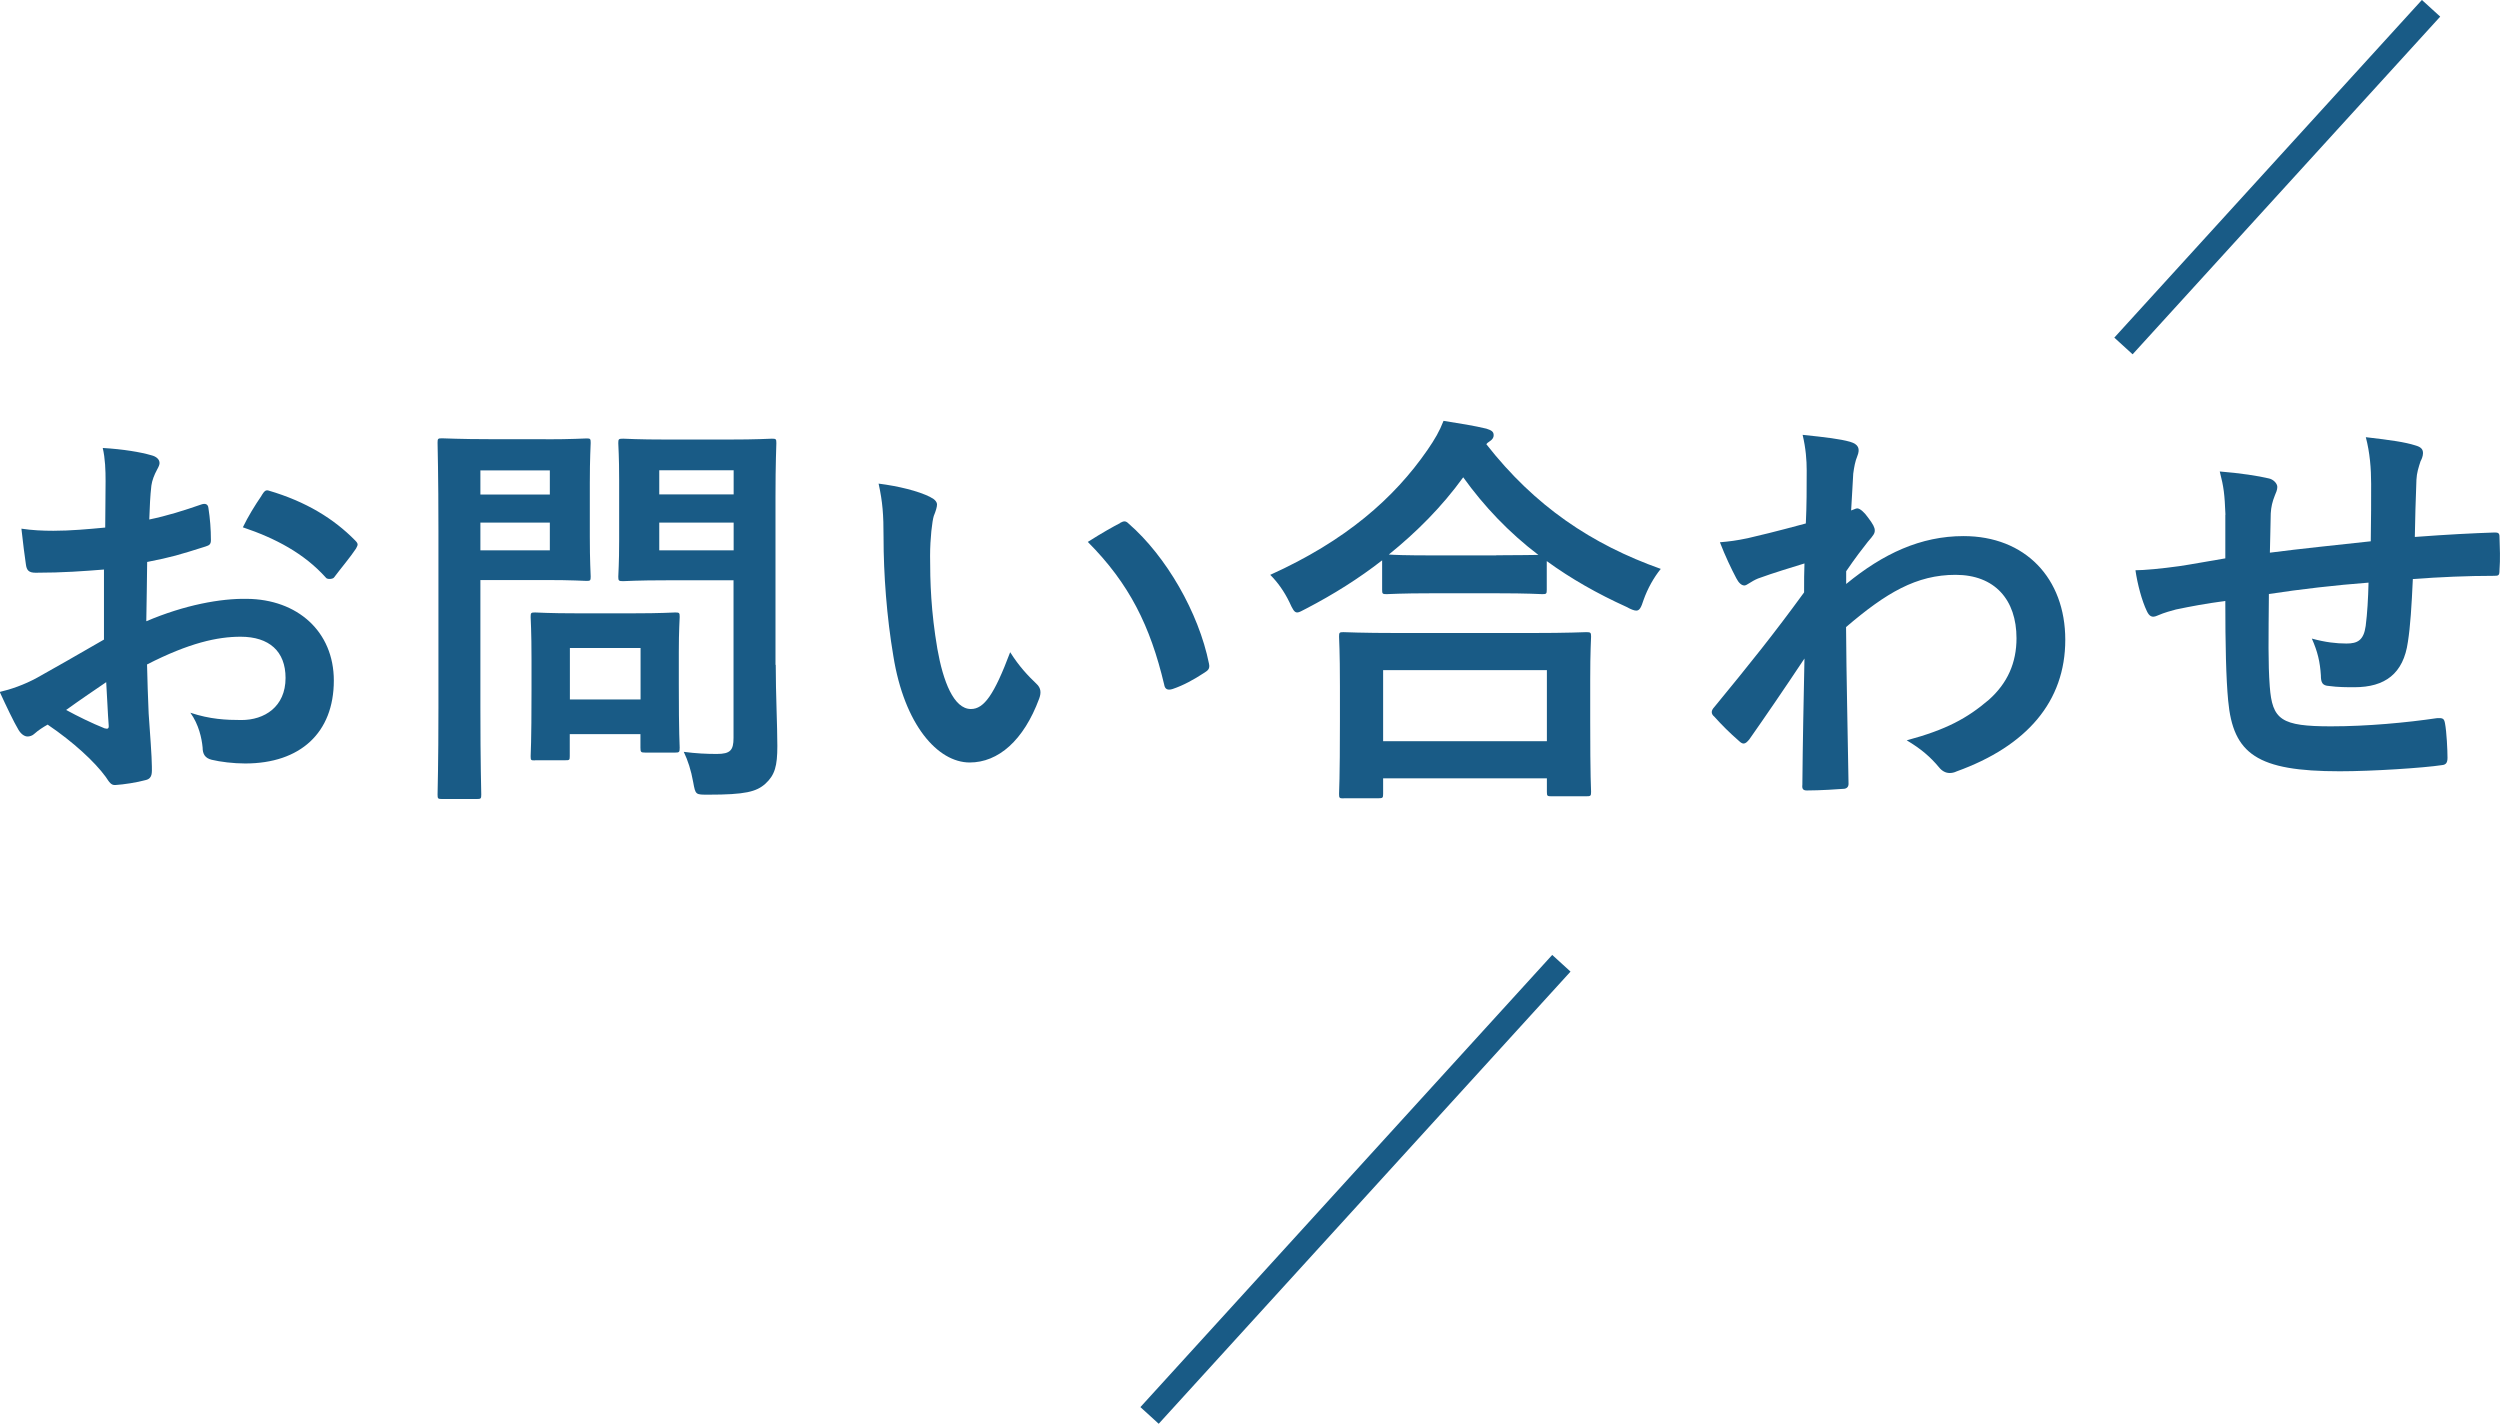 <?xml version="1.0" encoding="UTF-8"?><svg id="_レイヤー_2" xmlns="http://www.w3.org/2000/svg" viewBox="0 0 201.97 115.02"><defs><style>.cls-1{fill:#195b86;}.cls-2{fill:none;stroke:#195b86;stroke-miterlimit:10;stroke-width:2px;}</style></defs><g id="_レイヤー_1-2"><g><line class="cls-2" x1="126.14" y1="77.82" x2="92.87" y2="114.35"/><line class="cls-2" x1="196.4" y1=".67" x2="171.55" y2="27.95"/></g><g><path class="cls-1" d="M8.42,46.01c-1.65,.13-3.33,.26-5.54,.26-.56,0-.73-.2-.79-.69-.1-.63-.23-1.72-.36-2.87,.86,.13,1.72,.17,2.58,.17,1.39,0,2.8-.13,4.19-.26,0-1.09,.03-2.34,.03-3.76,0-.86-.03-1.82-.23-2.67,1.65,.1,3.04,.33,3.93,.59,.4,.1,.66,.33,.66,.63,0,.13-.07,.3-.2,.53-.23,.43-.4,.86-.46,1.29-.1,.86-.13,1.68-.17,2.74,1.45-.3,2.81-.73,4.22-1.22,.3-.1,.53-.03,.56,.3,.13,.83,.2,1.72,.2,2.57,0,.33-.1,.43-.43,.53-2.18,.69-2.74,.86-4.72,1.25-.03,1.58-.03,3.2-.07,4.79,3.1-1.32,6.01-1.85,8.12-1.81,4.09,.03,7.03,2.64,7.03,6.6,0,4.22-2.71,6.7-7.16,6.7-.96,0-2.01-.13-2.71-.3-.53-.13-.73-.46-.73-.99-.07-.73-.3-1.85-.99-2.81,1.58,.53,2.9,.59,4.13,.59,1.85,0,3.56-1.06,3.56-3.4,0-2.15-1.32-3.33-3.63-3.33-1.88,0-4.16,.5-7.56,2.24,.03,1.39,.07,2.51,.13,3.96,.1,1.45,.26,3.53,.26,4.29,0,.46,.07,.96-.5,1.09-.73,.2-1.78,.36-2.44,.4-.36,.03-.5-.23-.79-.66-.89-1.22-2.61-2.81-4.69-4.22-.36,.2-.76,.46-1.06,.73-.17,.17-.4,.23-.56,.23-.26,0-.53-.2-.73-.53-.36-.59-1.02-1.98-1.52-3.07,.86-.2,1.95-.56,3.04-1.16,1.42-.79,2.97-1.68,5.38-3.07v-5.64Zm-3.07,11.35c.92,.5,2.05,1.06,3.1,1.48,.26,.07,.36,.03,.33-.26-.07-.86-.13-2.38-.2-3.47-.92,.63-2.05,1.39-3.23,2.24Zm15.78-17.33c.23-.36,.33-.46,.56-.4,3.04,.89,5.28,2.28,7,4.03,.13,.13,.2,.23,.2,.33s-.07,.2-.13,.33c-.43,.66-1.29,1.68-1.78,2.34-.1,.13-.56,.17-.66,0-1.75-1.95-4.06-3.17-6.7-4.06,.43-.89,.96-1.75,1.52-2.57Z"/><path class="cls-1" d="M44.09,35.49c2.14,0,3.1-.07,3.3-.07,.3,0,.33,.03,.33,.36,0,.2-.07,1.19-.07,3.27v4.29c0,2.05,.07,3.04,.07,3.23,0,.33-.03,.36-.33,.36-.2,0-1.16-.07-3.3-.07h-5.28v10.3c0,4.55,.07,6.8,.07,7.03,0,.33-.03,.36-.36,.36h-2.81c-.33,0-.36-.03-.36-.36,0-.23,.07-2.48,.07-7.03v-14.29c0-4.55-.07-6.86-.07-7.1,0-.33,.03-.36,.36-.36,.23,0,1.45,.07,3.86,.07h4.52Zm-5.28,2.51v1.95h5.61v-1.95h-5.61Zm5.61,4.22h-5.61v2.24h5.61v-2.24Zm-1.19,19.21c-.33,0-.36,0-.36-.33,0-.2,.07-1.02,.07-5.38v-2.38c0-2.41-.07-3.27-.07-3.5,0-.33,.03-.36,.36-.36,.23,0,1.02,.07,3.5,.07h4.32c2.47,0,3.27-.07,3.5-.07,.33,0,.36,.03,.36,.36,0,.2-.07,1.06-.07,2.87v2.54c0,4.16,.07,4.95,.07,5.15,0,.36-.03,.4-.36,.4h-2.41c-.36,0-.4-.03-.4-.4v-1.09h-5.71v1.78c0,.33-.03,.33-.4,.33h-2.41Zm2.81-4.92h5.71v-4.16h-5.71v4.16Zm16.63-2.81c0,2.31,.13,4.95,.13,6.57s-.2,2.34-.96,3.04c-.73,.66-1.65,.89-4.59,.89-1.06,0-1.06,.03-1.25-1.02-.17-.96-.43-1.75-.76-2.44,.99,.13,1.82,.17,2.67,.17,1.09,0,1.35-.3,1.35-1.29v-12.74h-5.28c-2.57,0-3.43,.07-3.63,.07-.36,0-.4-.03-.4-.36,0-.23,.07-.99,.07-2.97v-4.82c0-1.98-.07-2.77-.07-3,0-.33,.03-.36,.4-.36,.2,0,1.06,.07,3.63,.07h4.75c2.54,0,3.43-.07,3.63-.07,.33,0,.36,.03,.36,.36,0,.2-.07,1.58-.07,4.39v13.53Zm-9.41-15.71v1.95h6.01v-1.95h-6.01Zm6.01,6.47v-2.24h-6.01v2.24h6.01Z"/><path class="cls-1" d="M75.17,40.17c.3,.13,.53,.36,.53,.59,0,.2-.1,.53-.26,.92-.13,.4-.3,1.82-.3,3.23,0,2.11,.07,4.49,.59,7.52,.46,2.61,1.32,4.85,2.71,4.85,1.06,0,1.88-1.16,3.17-4.59,.73,1.16,1.45,1.91,2.11,2.54,.4,.36,.4,.76,.23,1.22-1.25,3.37-3.3,5.15-5.61,5.15-2.58,0-5.28-3.04-6.17-8.61-.53-3.14-.79-6.57-.79-9.6,0-1.81-.07-2.81-.4-4.32,1.58,.2,3.2,.59,4.19,1.09Zm15.31,2.08c.13-.07,.26-.13,.36-.13,.13,0,.23,.07,.36,.2,3,2.61,5.64,7.16,6.47,11.29,.1,.43-.1,.56-.36,.73-.86,.56-1.68,1.02-2.57,1.32-.4,.13-.63,.03-.69-.36-1.12-4.72-2.81-8.15-6.17-11.52,1.25-.79,2.08-1.25,2.61-1.52Z"/><path class="cls-1" d="M111.67,45.26c-1.91,1.49-3.96,2.77-6.11,3.89-.4,.2-.59,.33-.76,.33-.23,0-.36-.23-.63-.83-.43-.89-.96-1.62-1.55-2.21,6.07-2.74,10-6.17,12.71-10.1,.59-.86,.96-1.49,1.29-2.34,1.29,.2,2.51,.4,3.46,.63,.4,.13,.59,.23,.59,.53,0,.17-.07,.33-.33,.5-.1,.07-.2,.13-.26,.23,3.93,5.02,8.52,8.09,14.09,10.07-.56,.69-1.06,1.58-1.39,2.51-.2,.63-.33,.86-.59,.86-.17,0-.43-.1-.79-.3-2.34-1.06-4.49-2.28-6.44-3.7v2.31c0,.33-.03,.36-.36,.36-.2,0-1.09-.07-3.73-.07h-5.12c-2.64,0-3.5,.07-3.73,.07-.33,0-.36-.03-.36-.36v-2.38Zm-3.13,19.24c-.33,0-.36-.03-.36-.36,0-.2,.07-1.09,.07-5.88v-2.84c0-2.84-.07-3.8-.07-3.99,0-.33,.03-.36,.36-.36,.2,0,1.35,.07,4.52,.07h10.56c3.17,0,4.32-.07,4.52-.07,.36,0,.4,.03,.4,.36,0,.2-.07,1.16-.07,3.5v3.23c0,4.75,.07,5.64,.07,5.81,0,.33-.03,.36-.4,.36h-2.81c-.33,0-.36-.03-.36-.36v-1.09h-13.23v1.25c0,.33-.03,.36-.4,.36h-2.8Zm3.2-4.62h13.23v-5.74h-13.23v5.74Zm9.14-15.02c1.95,0,2.94-.03,3.4-.03-2.38-1.81-4.39-3.93-6.07-6.27-1.72,2.38-3.76,4.42-6.01,6.24,.4,.03,1.32,.07,3.56,.07h5.12Z"/><path class="cls-1" d="M149.16,47.17c2.97-2.44,6.01-3.86,9.47-3.86,4.98,0,8.22,3.4,8.22,8.38s-3.1,8.58-8.78,10.63c-.2,.1-.4,.13-.56,.13-.33,0-.63-.17-.86-.46-.69-.83-1.45-1.49-2.61-2.18,3.2-.86,4.88-1.78,6.63-3.27,1.52-1.35,2.24-3,2.24-4.98,0-3.1-1.75-5.12-4.92-5.12s-5.61,1.45-8.85,4.22c.03,4.22,.13,8.22,.2,12.67,0,.26-.17,.4-.43,.4-.36,.03-1.85,.13-2.94,.13-.3,0-.4-.13-.36-.46,.03-3.37,.1-6.83,.17-10.2-1.58,2.38-3.23,4.79-4.46,6.54-.17,.2-.3,.33-.46,.33-.1,0-.23-.07-.36-.2-.76-.66-1.39-1.29-2.01-1.98-.13-.1-.2-.23-.2-.36s.07-.26,.2-.4c2.9-3.53,4.79-5.88,7.26-9.27,0-.83,0-1.72,.03-2.34-.96,.3-2.51,.76-3.76,1.22-.56,.23-.89,.56-1.09,.56-.23,0-.46-.2-.66-.59-.4-.76-.89-1.78-1.32-2.9,.79-.07,1.29-.13,2.25-.33,.86-.2,2.14-.5,4.69-1.19,.07-1.42,.07-2.87,.07-4.29,0-.82-.07-1.78-.33-2.87,1.91,.2,3,.33,3.83,.56,.69,.2,.83,.56,.59,1.16-.17,.4-.26,.89-.33,1.42-.03,.79-.1,1.55-.17,2.97,.1-.03,.17-.07,.26-.1,.07-.03,.17-.07,.23-.07,.23,0,.59,.33,.89,.76,.4,.53,.53,.79,.53,1.02s-.07,.36-.56,.92c-.46,.59-.96,1.22-1.75,2.38v1.02Z"/><path class="cls-1" d="M179.79,41.59c-.07-1.68-.13-2.21-.46-3.5,1.65,.13,3.13,.36,3.96,.56,.36,.07,.69,.4,.69,.69,0,.23-.1,.46-.2,.69-.2,.5-.3,.92-.33,1.45-.03,.79-.03,2.05-.07,3.17,2.28-.3,5.78-.66,8.15-.92,.03-1.65,.03-3.43,.03-4.65s-.1-2.51-.43-3.76c2.01,.23,3.17,.4,3.99,.66,.46,.13,.63,.3,.63,.63,0,.26-.13,.53-.2,.66-.17,.53-.3,.92-.33,1.49-.07,1.78-.1,3.07-.13,4.62,2.67-.2,4.65-.3,6.44-.36,.26,0,.4,.03,.4,.33,.03,.89,.07,1.81,0,2.71,0,.43-.07,.46-.43,.46-2.18,0-4.39,.1-6.57,.26-.1,2.18-.2,3.8-.4,5.08-.36,2.57-1.85,3.66-4.32,3.66-.59,0-1.35,0-2.05-.1-.53-.03-.66-.26-.66-.86-.07-1.09-.26-1.91-.73-2.97,1.09,.3,1.98,.4,2.8,.4,.89,0,1.39-.26,1.55-1.42,.13-1.02,.2-2.21,.23-3.5-2.64,.2-5.51,.53-8.05,.92-.03,3.6-.07,5.58,.07,7.46,.2,2.71,.92,3.23,4.95,3.23,2.94,0,6.11-.3,8.55-.66,.49-.03,.59,.03,.66,.43,.13,.69,.2,2.15,.2,2.77,0,.4-.13,.56-.43,.59-1.52,.23-5.61,.5-8.28,.5-6.67,0-8.61-1.39-9.01-5.71-.17-1.78-.23-4.55-.23-8.05-1.68,.23-2.74,.43-3.99,.69-.36,.1-.89,.23-1.49,.49-.43,.2-.66,.07-.86-.36-.4-.83-.76-2.18-.92-3.3,.69,0,2.11-.13,3.53-.33,.92-.13,2.51-.43,3.73-.63v-3.53Z"/></g></g></svg>